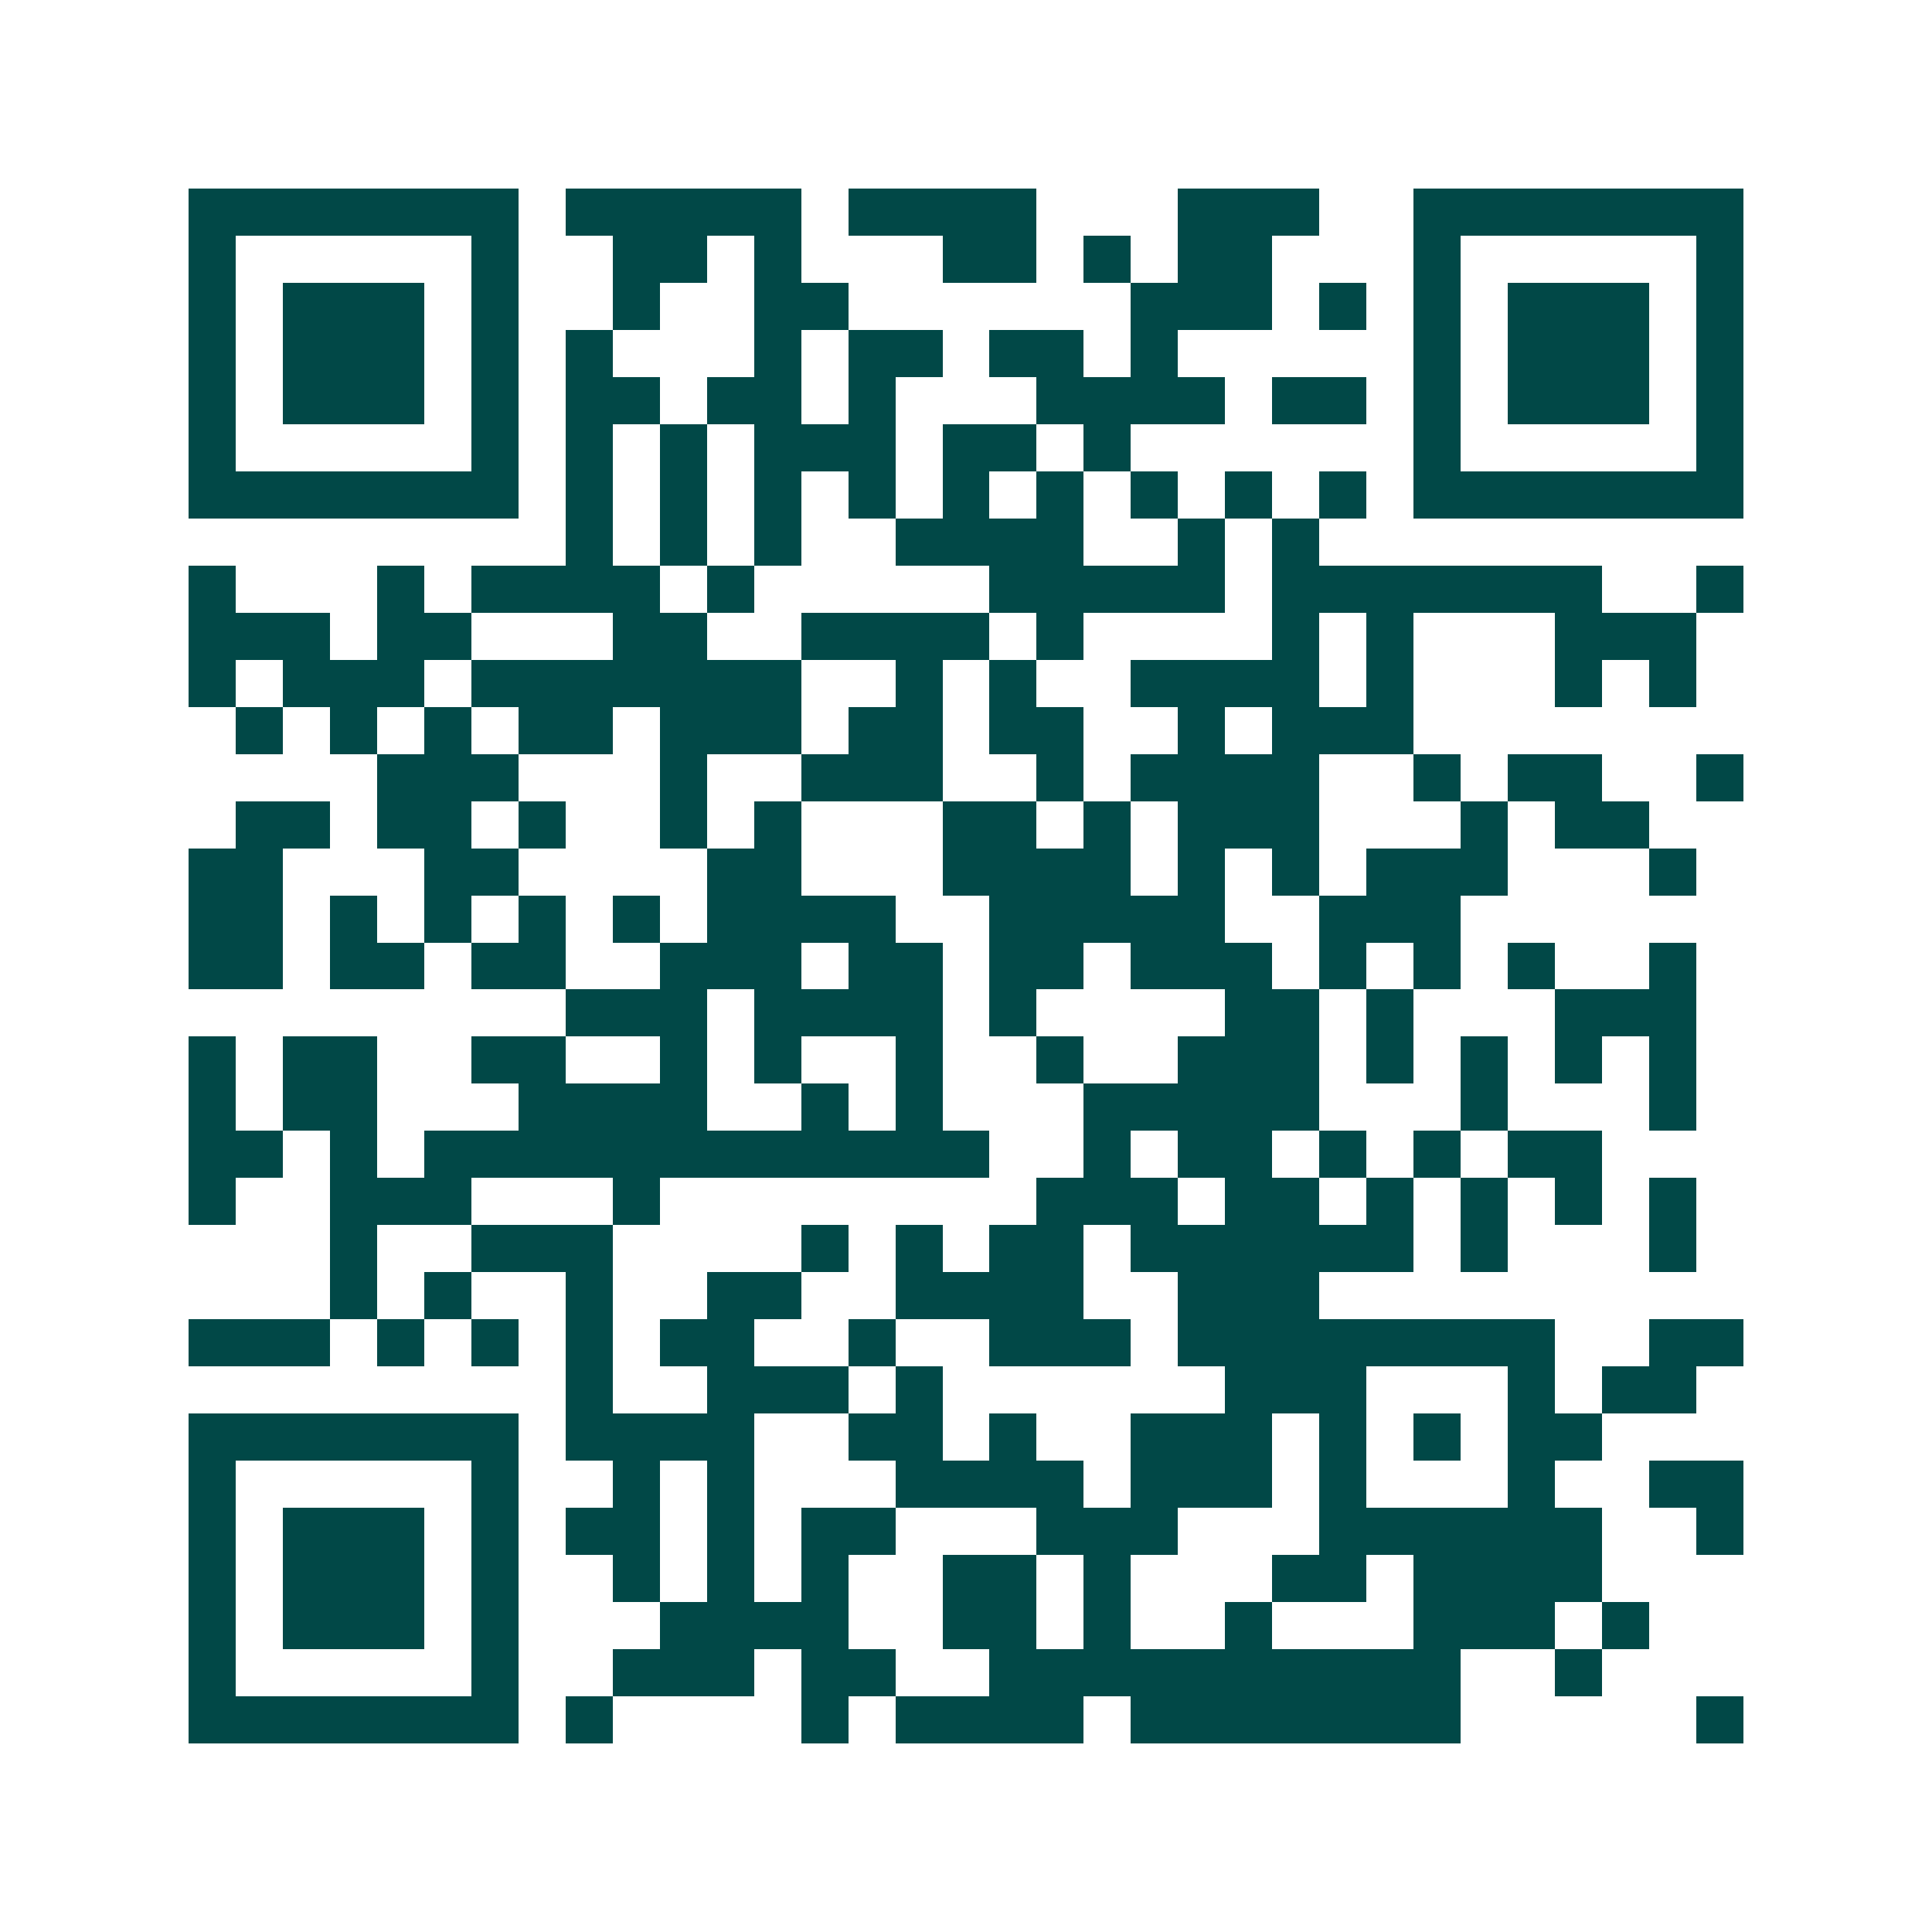 <svg xmlns="http://www.w3.org/2000/svg" width="200" height="200" viewBox="0 0 41 41" shape-rendering="crispEdges"><path fill="#ffffff" d="M0 0h41v41H0z"/><path stroke="#014847" d="M4 4.5h7m1 0h5m1 0h4m3 0h3m2 0h7M4 5.5h1m5 0h1m2 0h2m1 0h1m3 0h2m1 0h1m1 0h2m3 0h1m5 0h1M4 6.5h1m1 0h3m1 0h1m2 0h1m2 0h2m6 0h3m1 0h1m1 0h1m1 0h3m1 0h1M4 7.5h1m1 0h3m1 0h1m1 0h1m3 0h1m1 0h2m1 0h2m1 0h1m5 0h1m1 0h3m1 0h1M4 8.5h1m1 0h3m1 0h1m1 0h2m1 0h2m1 0h1m3 0h4m1 0h2m1 0h1m1 0h3m1 0h1M4 9.5h1m5 0h1m1 0h1m1 0h1m1 0h3m1 0h2m1 0h1m6 0h1m5 0h1M4 10.5h7m1 0h1m1 0h1m1 0h1m1 0h1m1 0h1m1 0h1m1 0h1m1 0h1m1 0h1m1 0h7M12 11.5h1m1 0h1m1 0h1m2 0h4m2 0h1m1 0h1M4 12.5h1m3 0h1m1 0h4m1 0h1m5 0h5m1 0h7m2 0h1M4 13.5h3m1 0h2m3 0h2m2 0h4m1 0h1m4 0h1m1 0h1m3 0h3M4 14.5h1m1 0h3m1 0h7m2 0h1m1 0h1m2 0h4m1 0h1m3 0h1m1 0h1M5 15.5h1m1 0h1m1 0h1m1 0h2m1 0h3m1 0h2m1 0h2m2 0h1m1 0h3M8 16.5h3m3 0h1m2 0h3m2 0h1m1 0h4m2 0h1m1 0h2m2 0h1M5 17.5h2m1 0h2m1 0h1m2 0h1m1 0h1m3 0h2m1 0h1m1 0h3m3 0h1m1 0h2M4 18.5h2m3 0h2m4 0h2m3 0h4m1 0h1m1 0h1m1 0h3m3 0h1M4 19.5h2m1 0h1m1 0h1m1 0h1m1 0h1m1 0h4m2 0h5m2 0h3M4 20.5h2m1 0h2m1 0h2m2 0h3m1 0h2m1 0h2m1 0h3m1 0h1m1 0h1m1 0h1m2 0h1M12 21.5h3m1 0h4m1 0h1m4 0h2m1 0h1m3 0h3M4 22.5h1m1 0h2m2 0h2m2 0h1m1 0h1m2 0h1m2 0h1m2 0h3m1 0h1m1 0h1m1 0h1m1 0h1M4 23.5h1m1 0h2m3 0h4m2 0h1m1 0h1m3 0h5m3 0h1m3 0h1M4 24.5h2m1 0h1m1 0h12m2 0h1m1 0h2m1 0h1m1 0h1m1 0h2M4 25.5h1m2 0h3m3 0h1m8 0h3m1 0h2m1 0h1m1 0h1m1 0h1m1 0h1M7 26.5h1m2 0h3m4 0h1m1 0h1m1 0h2m1 0h6m1 0h1m3 0h1M7 27.5h1m1 0h1m2 0h1m2 0h2m2 0h4m2 0h3M4 28.5h3m1 0h1m1 0h1m1 0h1m1 0h2m2 0h1m2 0h3m1 0h8m2 0h2M12 29.5h1m2 0h3m1 0h1m6 0h3m3 0h1m1 0h2M4 30.5h7m1 0h4m2 0h2m1 0h1m2 0h3m1 0h1m1 0h1m1 0h2M4 31.5h1m5 0h1m2 0h1m1 0h1m3 0h4m1 0h3m1 0h1m3 0h1m2 0h2M4 32.5h1m1 0h3m1 0h1m1 0h2m1 0h1m1 0h2m3 0h3m3 0h6m2 0h1M4 33.5h1m1 0h3m1 0h1m2 0h1m1 0h1m1 0h1m2 0h2m1 0h1m3 0h2m1 0h4M4 34.5h1m1 0h3m1 0h1m3 0h4m2 0h2m1 0h1m2 0h1m3 0h3m1 0h1M4 35.5h1m5 0h1m2 0h3m1 0h2m2 0h10m2 0h1M4 36.5h7m1 0h1m4 0h1m1 0h4m1 0h7m5 0h1"/></svg>
